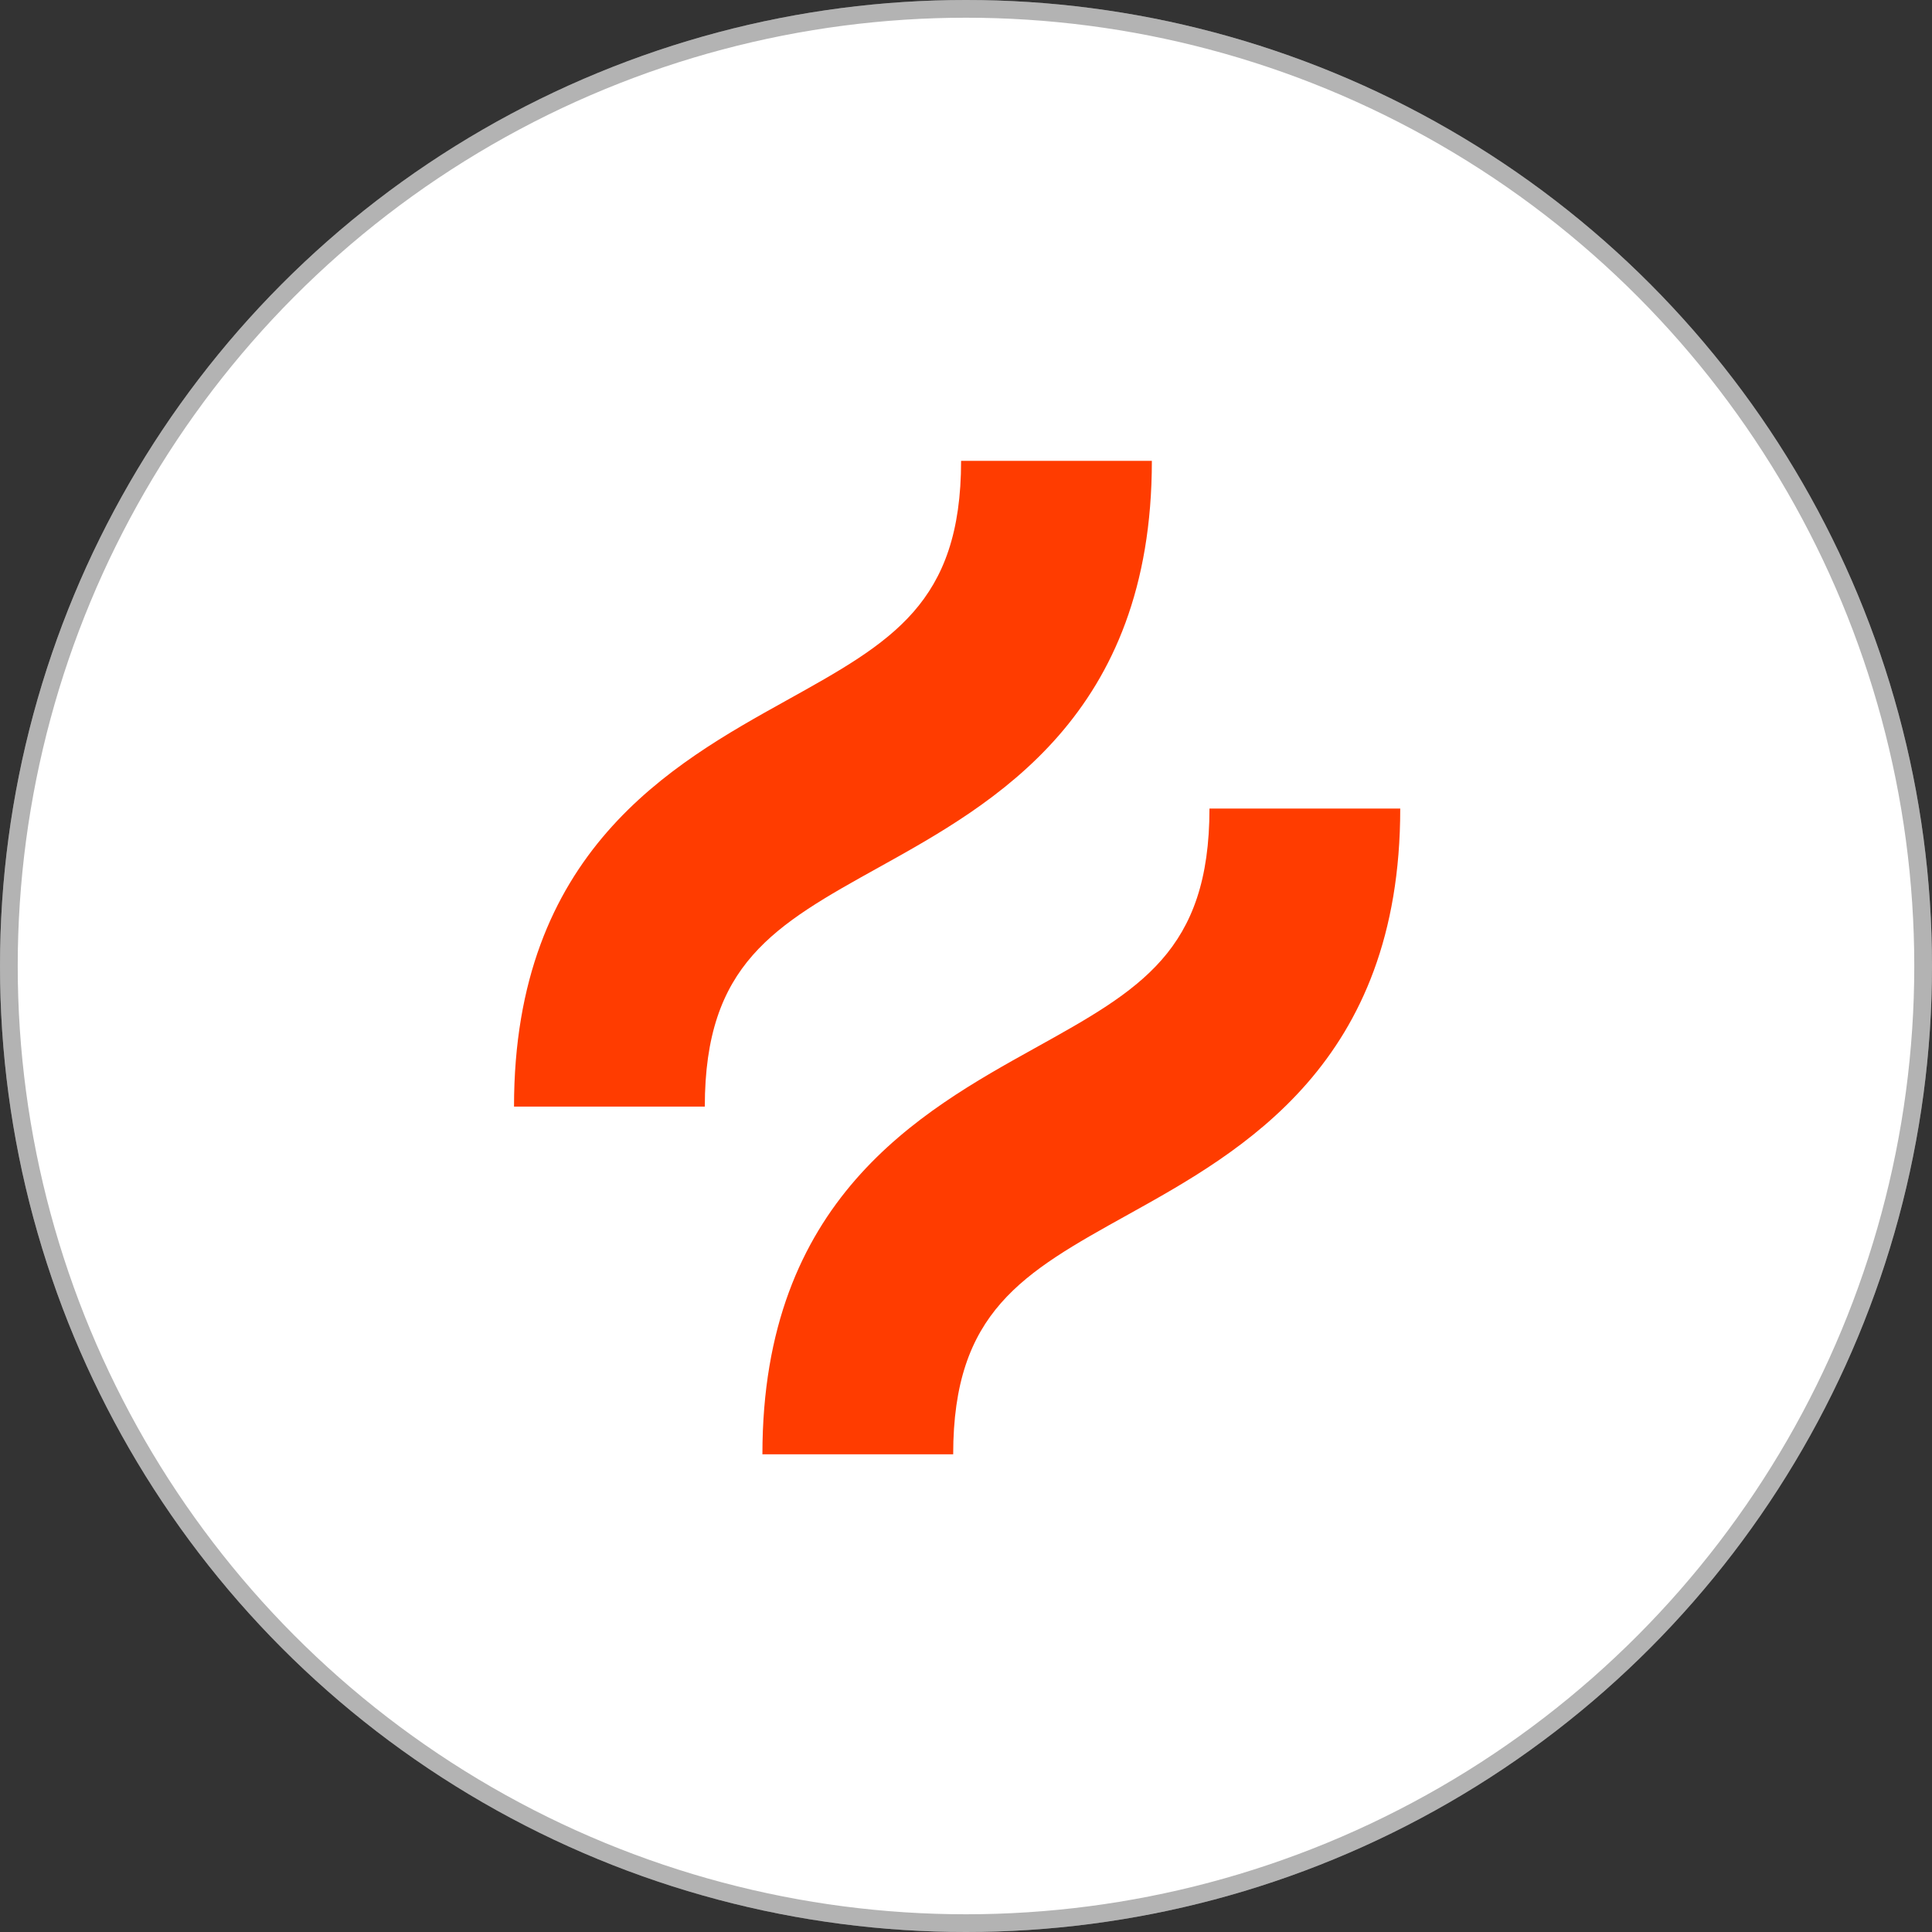 <svg width="109" height="109" viewBox="0 0 109 109" fill="none" xmlns="http://www.w3.org/2000/svg">
<rect x="0" y="0" width="109" height="109" fill="#333333" stroke="none"/>
<circle cx="54.5" cy="54.5" r="54.5" fill="white"/>
<circle cx="54.5" cy="54.5" r="54" stroke="black" stroke-opacity="0.3"/>
<path d="M49.607 48.921C56.097 45.315 64.986 40.376 64.986 26H54.223C54.223 34.043 50.307 36.218 44.38 39.512C37.889 43.119 29 48.056 29 62.433H39.764C39.764 54.389 43.679 52.214 49.607 48.921Z" fill="#FF3C00"/>
<path d="M68.236 45.617C68.236 53.661 64.321 55.836 58.393 59.129C51.905 62.734 43.014 67.673 43.014 82.05H53.777C53.777 74.006 57.693 71.831 63.62 68.538C70.11 64.932 78.999 59.994 78.999 45.617H68.236Z" fill="#FF3C00"/>
</svg>
